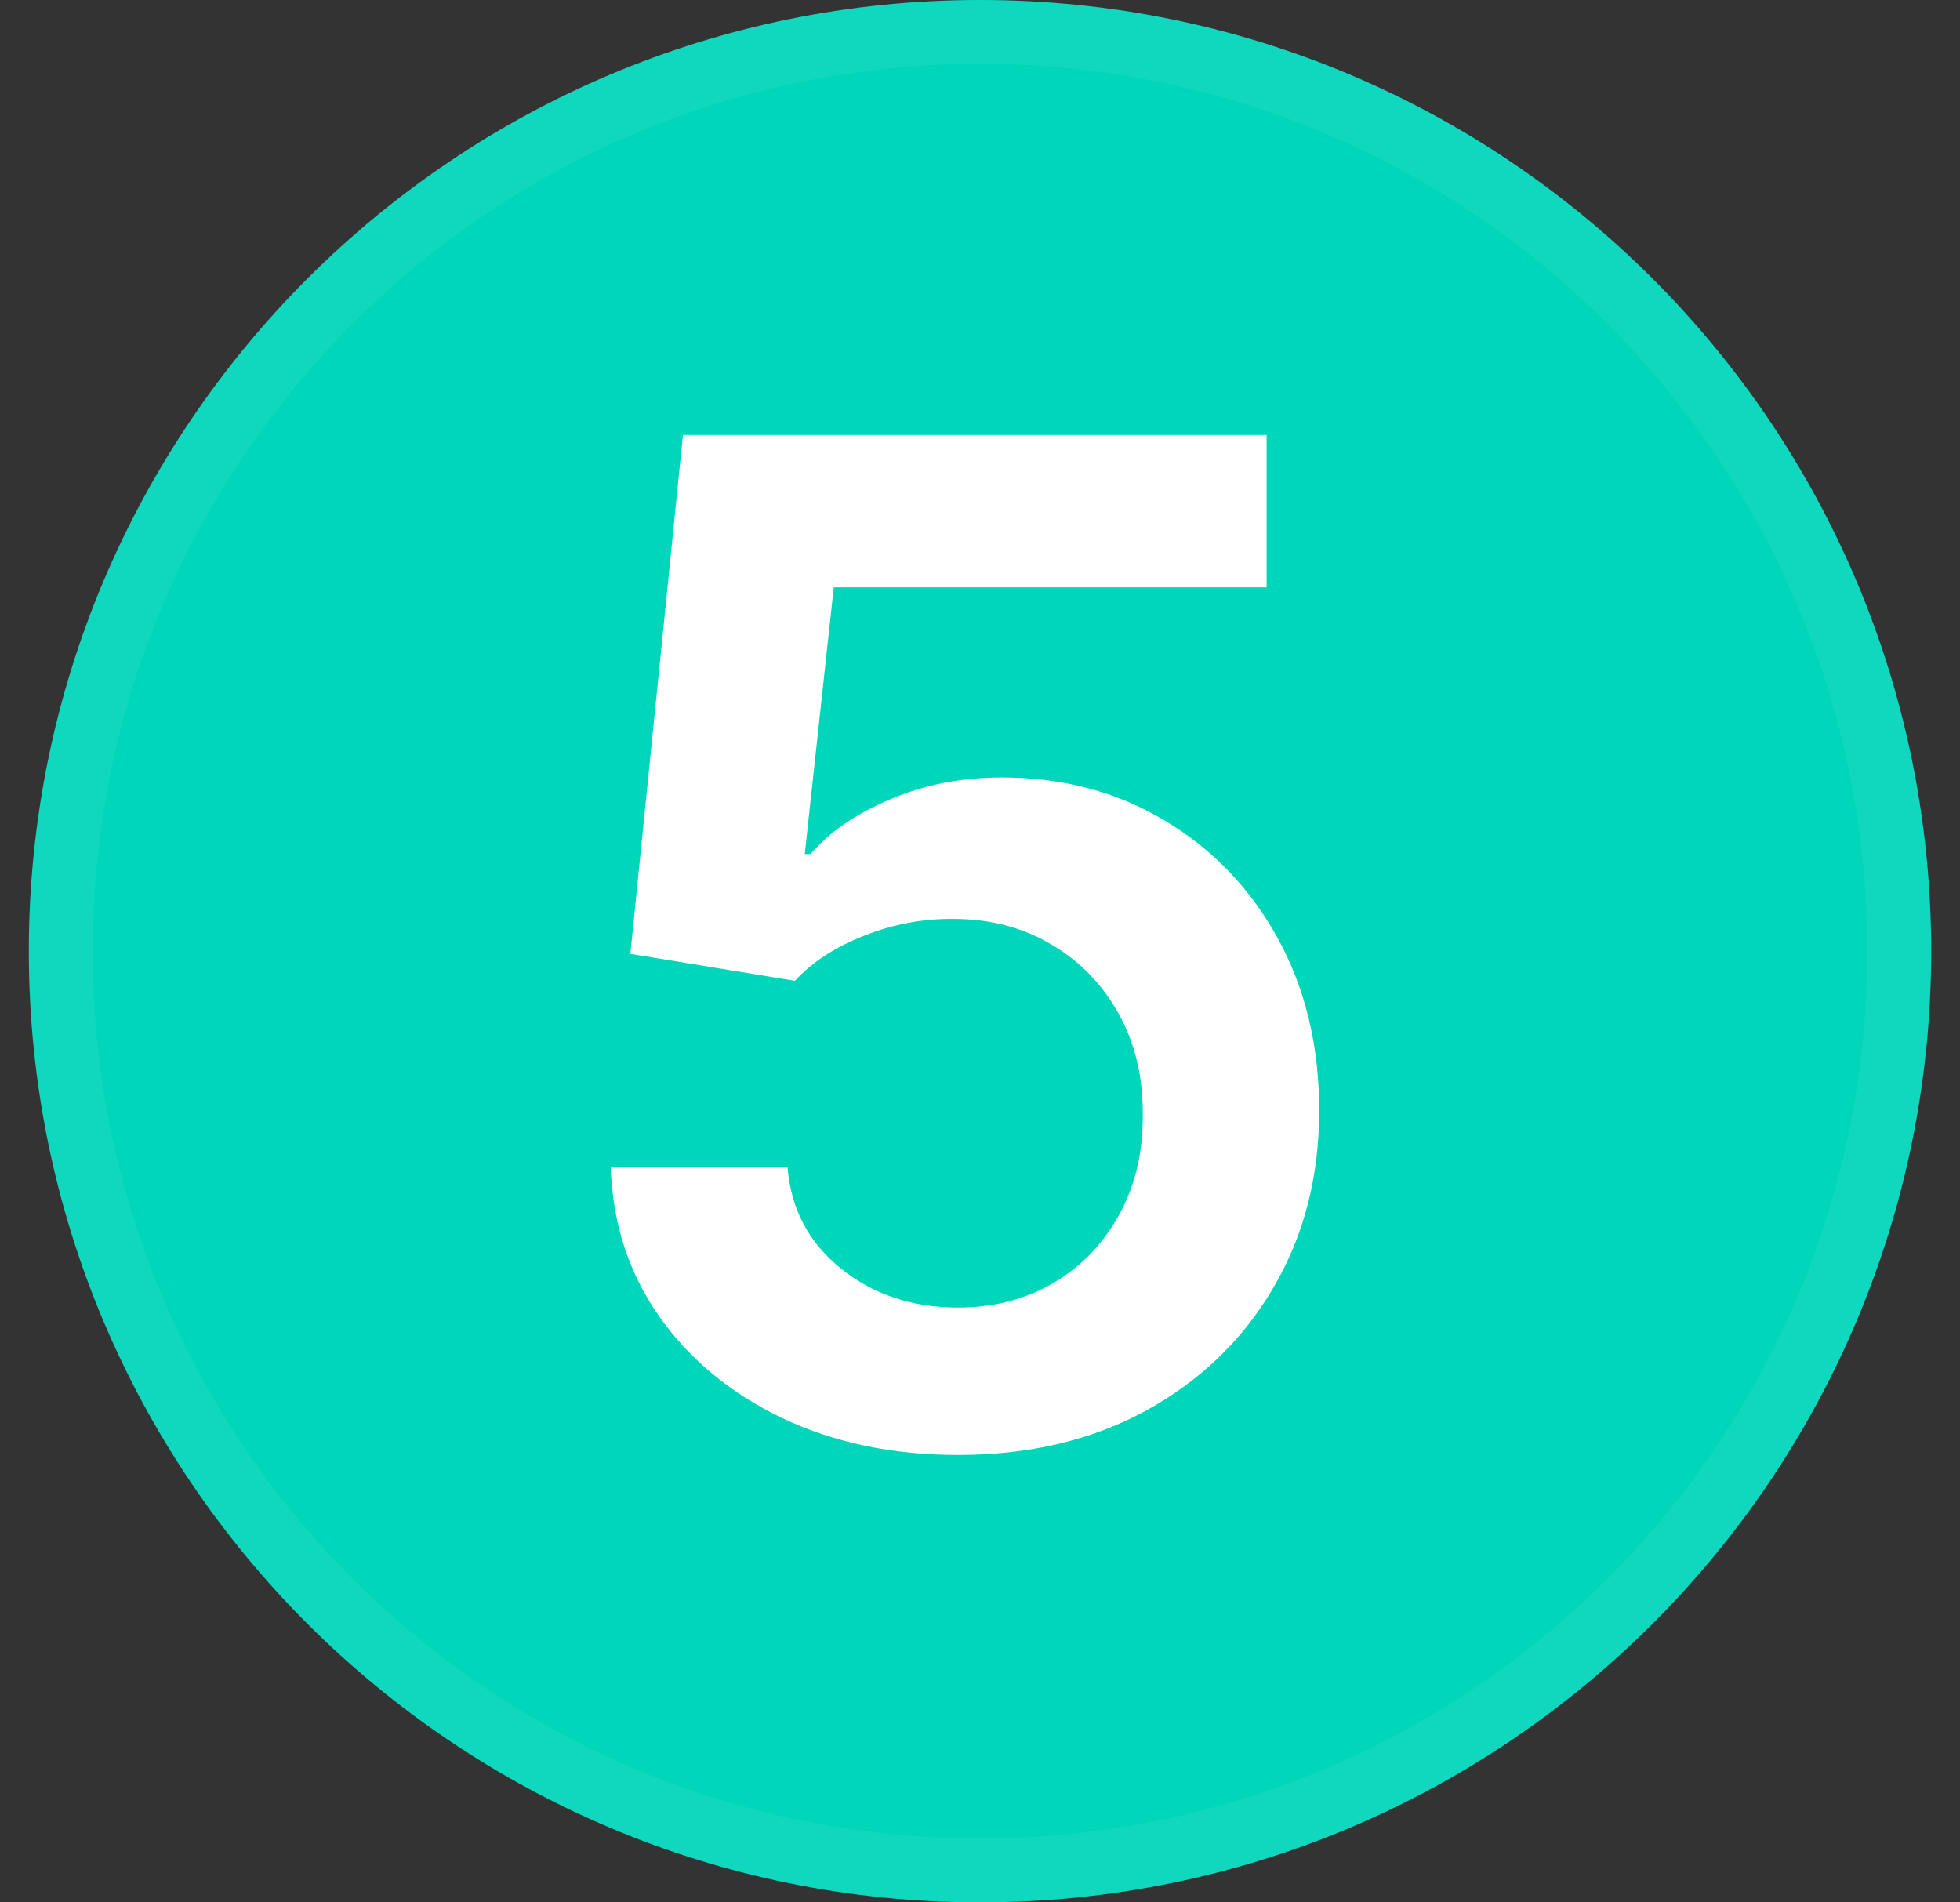 <?xml version="1.0" encoding="UTF-8"?> <svg xmlns="http://www.w3.org/2000/svg" width="34" height="33" viewBox="0 0 34 33" fill="none"><rect x="0" y="0" width="34" height="33" fill="#333333" stroke="none"/><path d="M0.5 16.5C0.5 7.387 7.887 0 17 0C26.113 0 33.5 7.387 33.5 16.5C33.5 25.613 26.113 33 17 33C7.887 33 0.5 25.613 0.5 16.5Z" fill="#00D6BA"></path><path d="M17 0.554C25.807 0.554 32.946 7.693 32.946 16.5C32.946 25.307 25.807 32.446 17 32.446C8.193 32.446 1.054 25.307 1.054 16.5C1.054 7.693 8.193 0.554 17 0.554Z" stroke="white" stroke-opacity="0.06" stroke-width="1.107"></path><path d="M16.619 25.239C15.483 25.239 14.466 25.026 13.568 24.599C12.671 24.168 11.957 23.577 11.429 22.827C10.906 22.077 10.628 21.219 10.594 20.253H13.662C13.719 20.969 14.028 21.554 14.591 22.009C15.153 22.457 15.829 22.682 16.619 22.682C17.239 22.682 17.79 22.54 18.273 22.256C18.756 21.972 19.136 21.577 19.415 21.071C19.693 20.565 19.829 19.989 19.824 19.341C19.829 18.682 19.69 18.097 19.406 17.585C19.122 17.074 18.733 16.673 18.239 16.384C17.744 16.088 17.176 15.94 16.534 15.94C16.011 15.935 15.497 16.031 14.992 16.23C14.486 16.429 14.085 16.69 13.79 17.014L10.935 16.546L11.847 7.545H21.972V10.188H14.463L13.96 14.815H14.062C14.386 14.435 14.844 14.119 15.435 13.869C16.026 13.614 16.673 13.486 17.378 13.486C18.435 13.486 19.378 13.736 20.207 14.236C21.037 14.73 21.69 15.412 22.168 16.281C22.645 17.151 22.884 18.145 22.884 19.264C22.884 20.418 22.616 21.446 22.082 22.349C21.554 23.247 20.818 23.954 19.875 24.472C18.938 24.983 17.852 25.239 16.619 25.239Z" fill="white"></path></svg> 